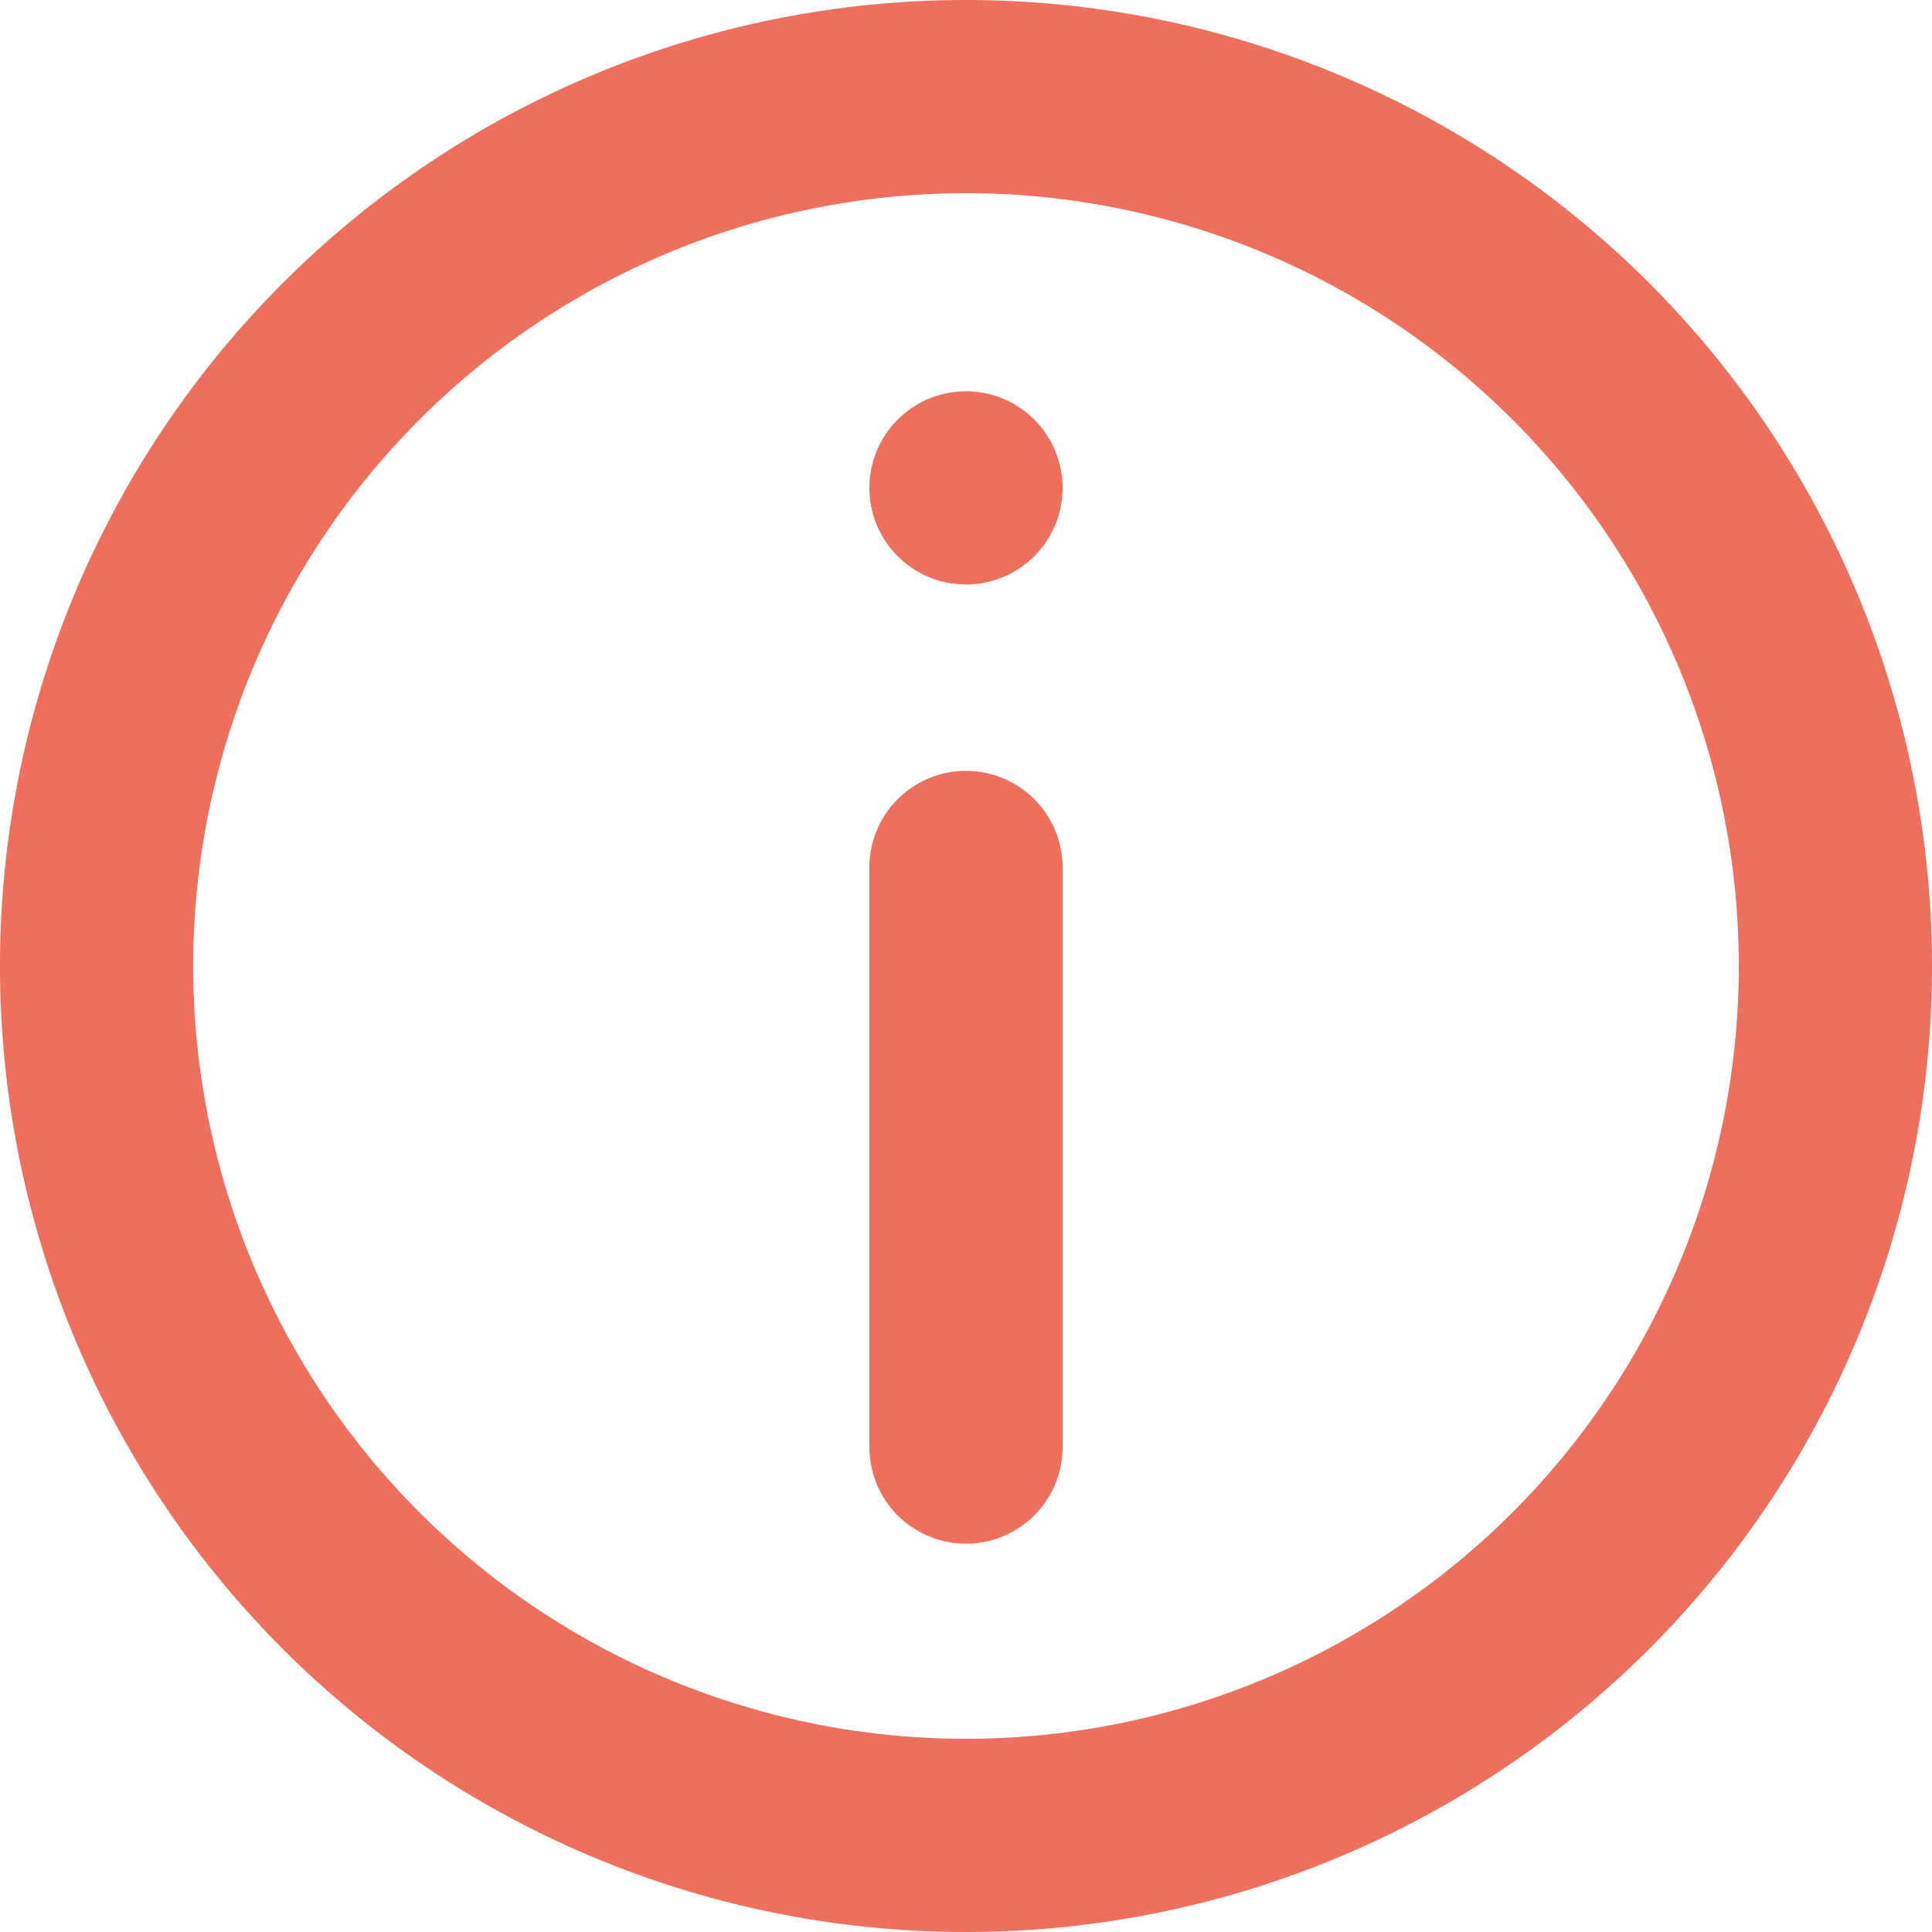 <svg xmlns="http://www.w3.org/2000/svg" width="30" height="30" viewBox="0 0 30 30"><g transform="translate(-3 -3)"><path d="M16.5,16.47a1.5,1.5,0,0,1,3,0v9a1.5,1.5,0,1,1-3,0Z" fill="#ee6f5e"/><path d="M18,9.076a1.5,1.5,0,1,0,1.5,1.5A1.5,1.5,0,0,0,18,9.076Z" fill="#ee6f5e"/><path d="M18,3A15,15,0,1,0,33,18,15,15,0,0,0,18,3ZM6,18A12,12,0,1,0,18,6,12,12,0,0,0,6,18Z" fill="#ee6f5e" fill-rule="evenodd"/></g></svg>